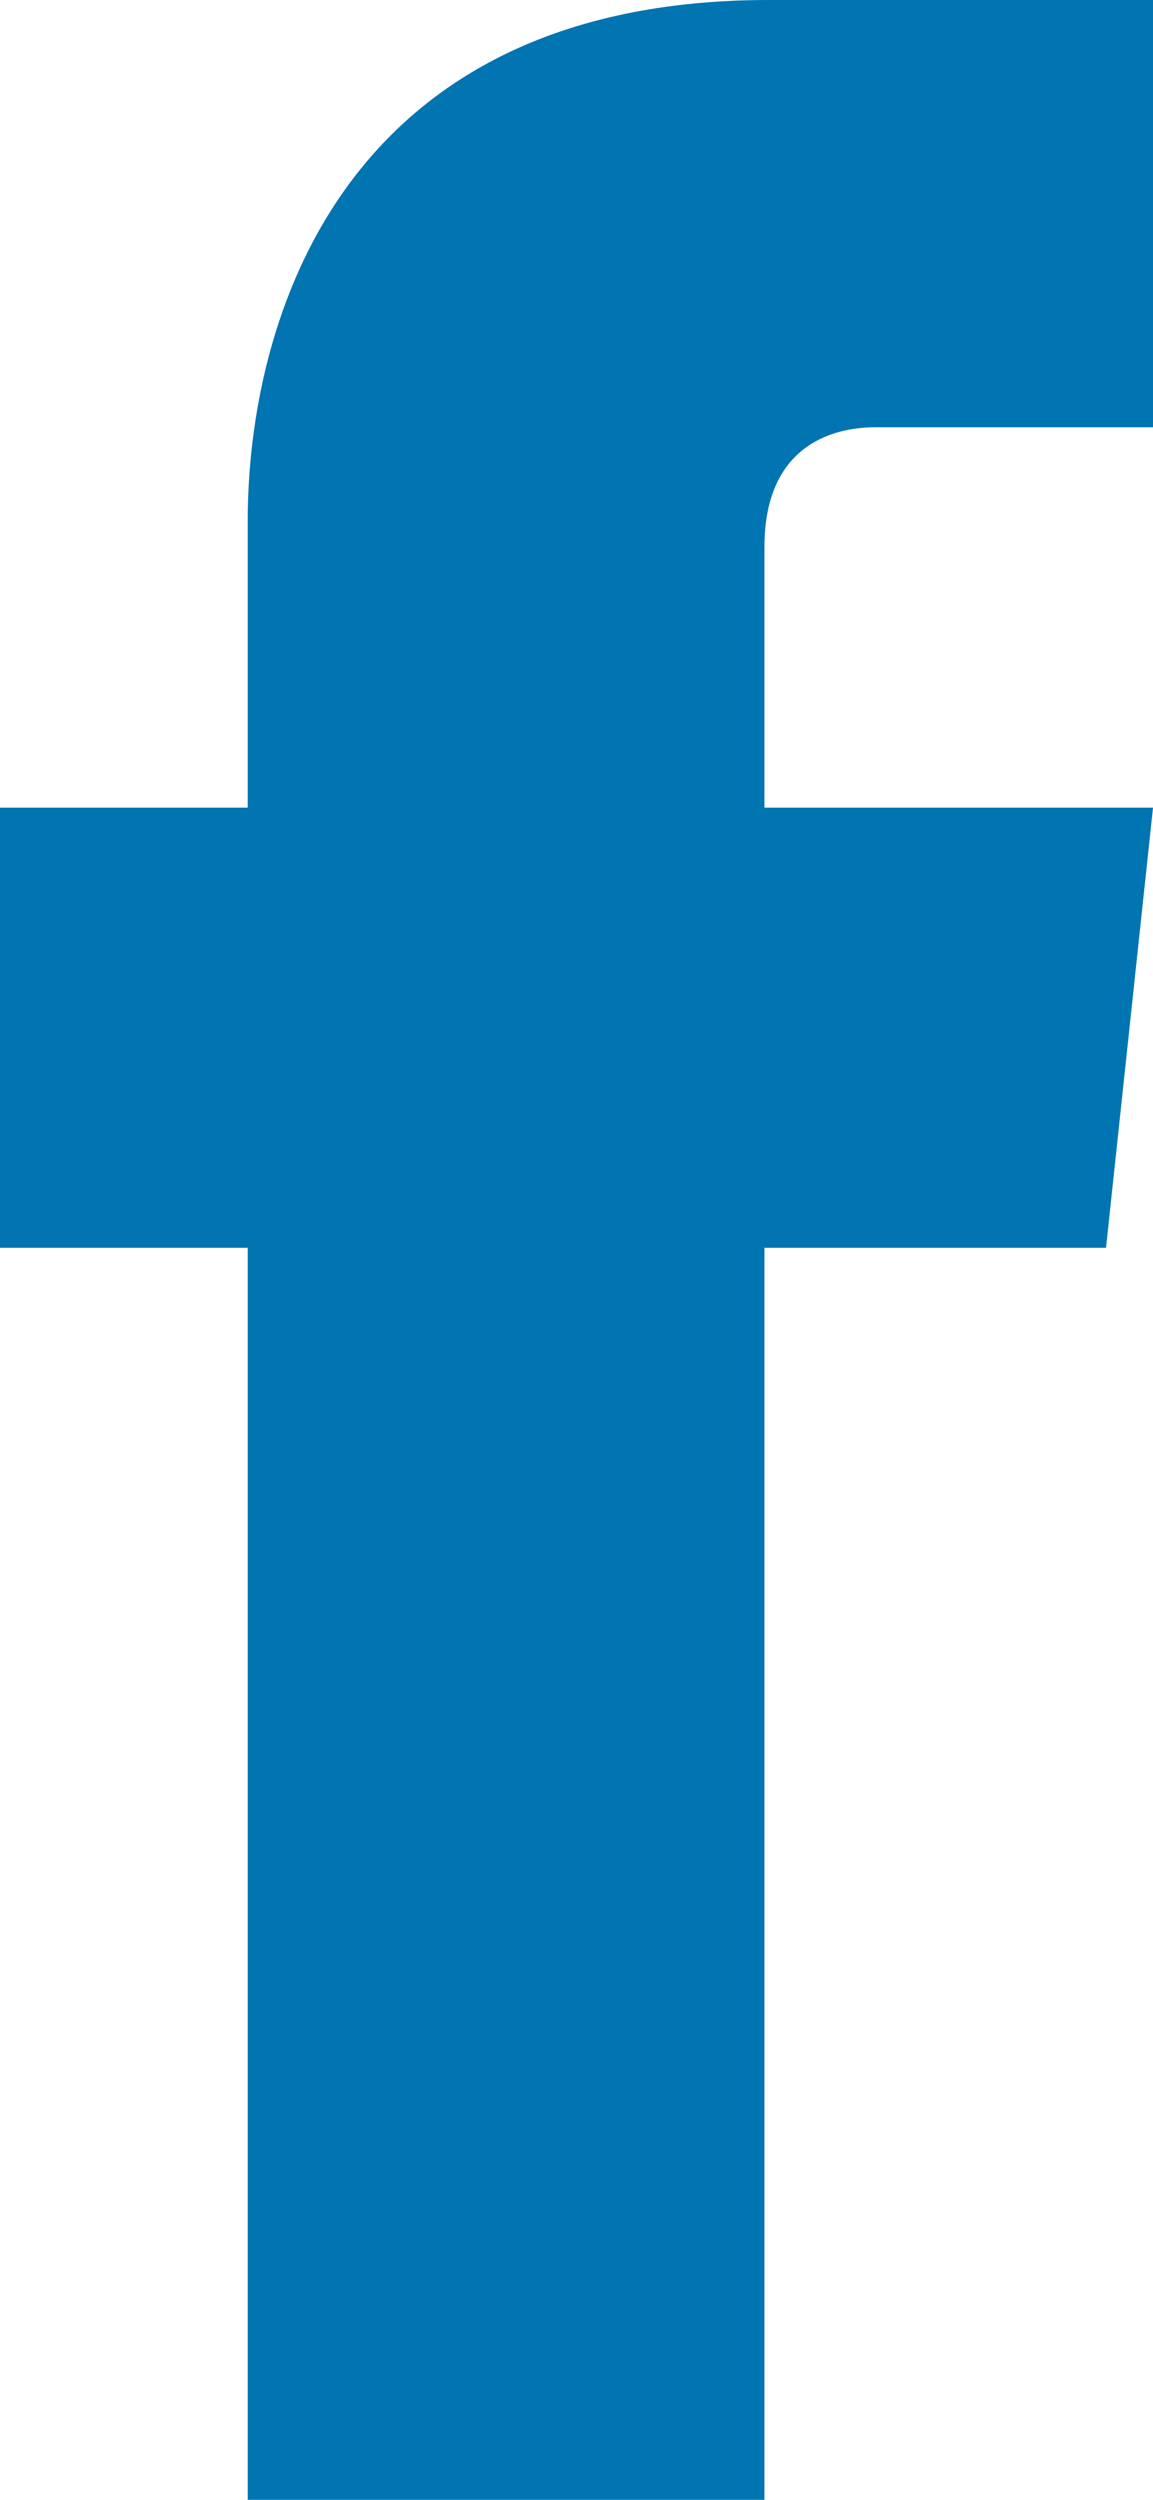 <svg width="12" height="26" viewBox="0 0 12 26" fill="none" xmlns="http://www.w3.org/2000/svg">
<path d="M11.511 12.978H7.956V26H2.578V12.978H0V8.4H2.578V5.422C2.578 3.333 3.556 0 8 0H12V4.444H9.111C8.622 4.444 7.956 4.667 7.956 5.689V8.4H12L11.511 12.978Z" fill="#0075B1"/>
</svg>
